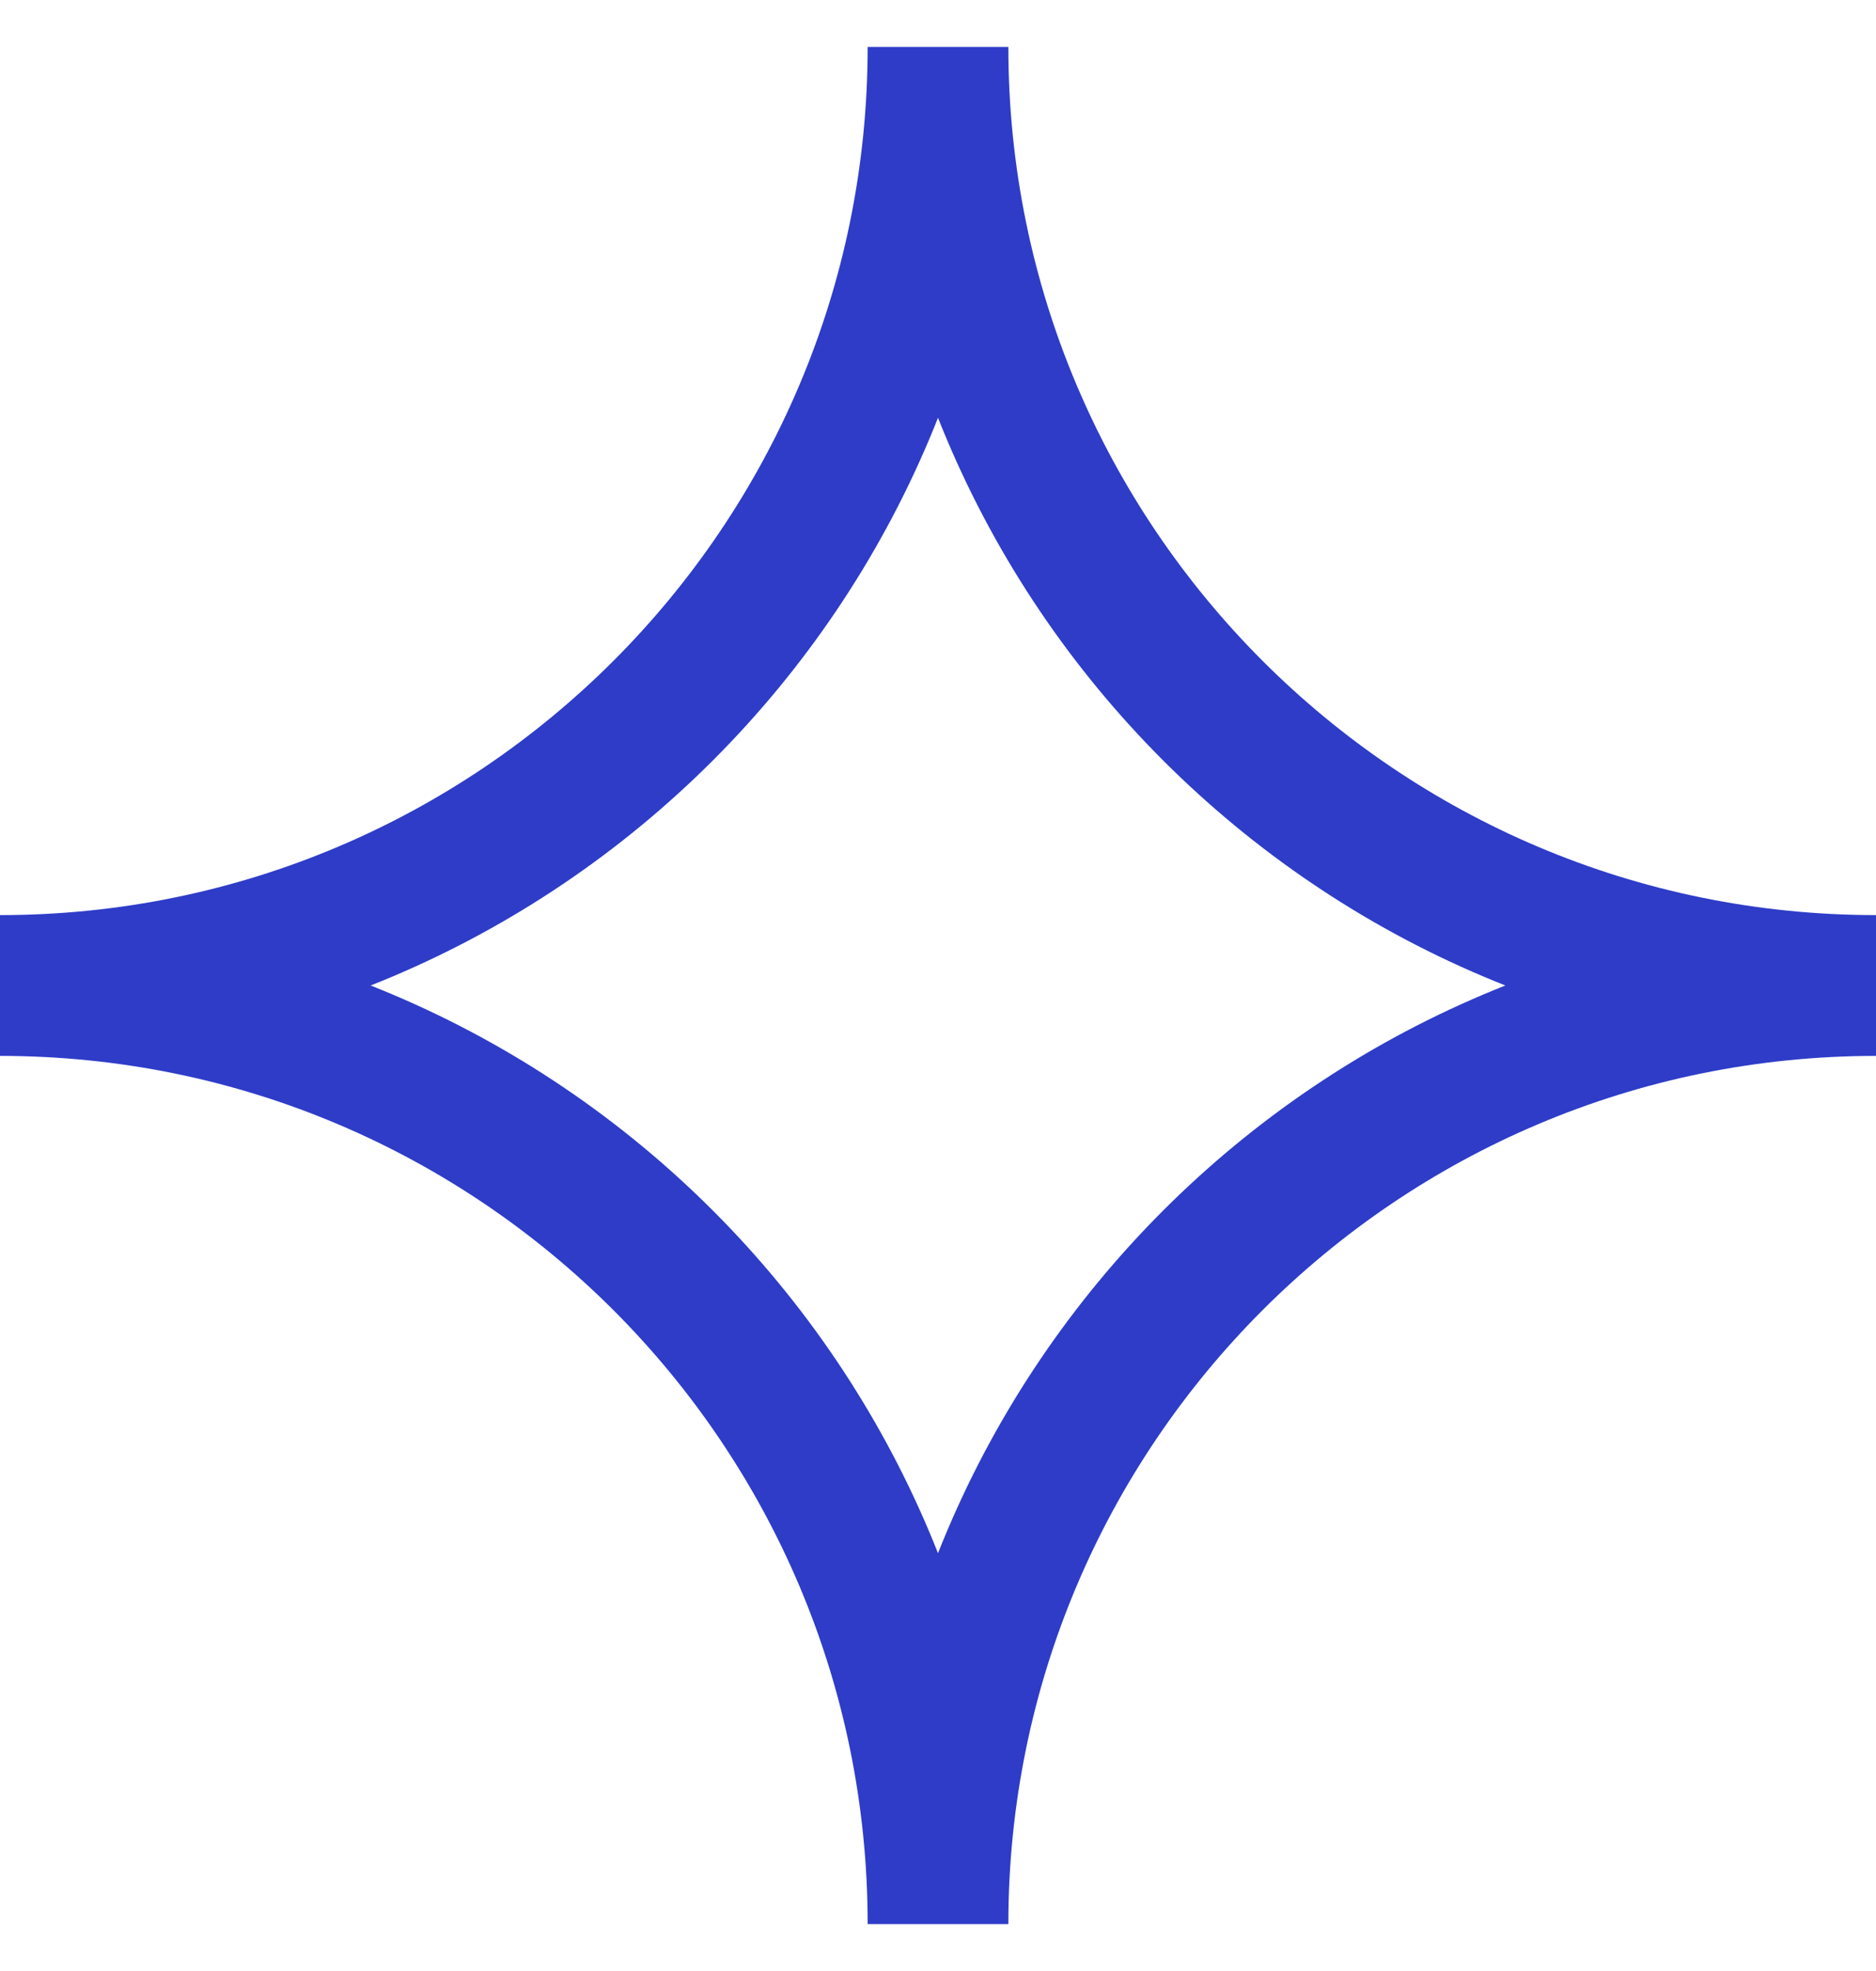 <svg width="20" height="21" viewBox="0 0 20 21" fill="none" xmlns="http://www.w3.org/2000/svg">
<path d="M10 20.5C10 14.978 5.522 10.5 0 10.5C5.522 10.5 10 6.022 10 0.5C10 6.022 14.478 10.5 20 10.5C14.478 10.5 10 14.978 10 20.5Z" stroke="#2E3CC8" stroke-width="1.5" stroke-miterlimit="10"/>
</svg>

